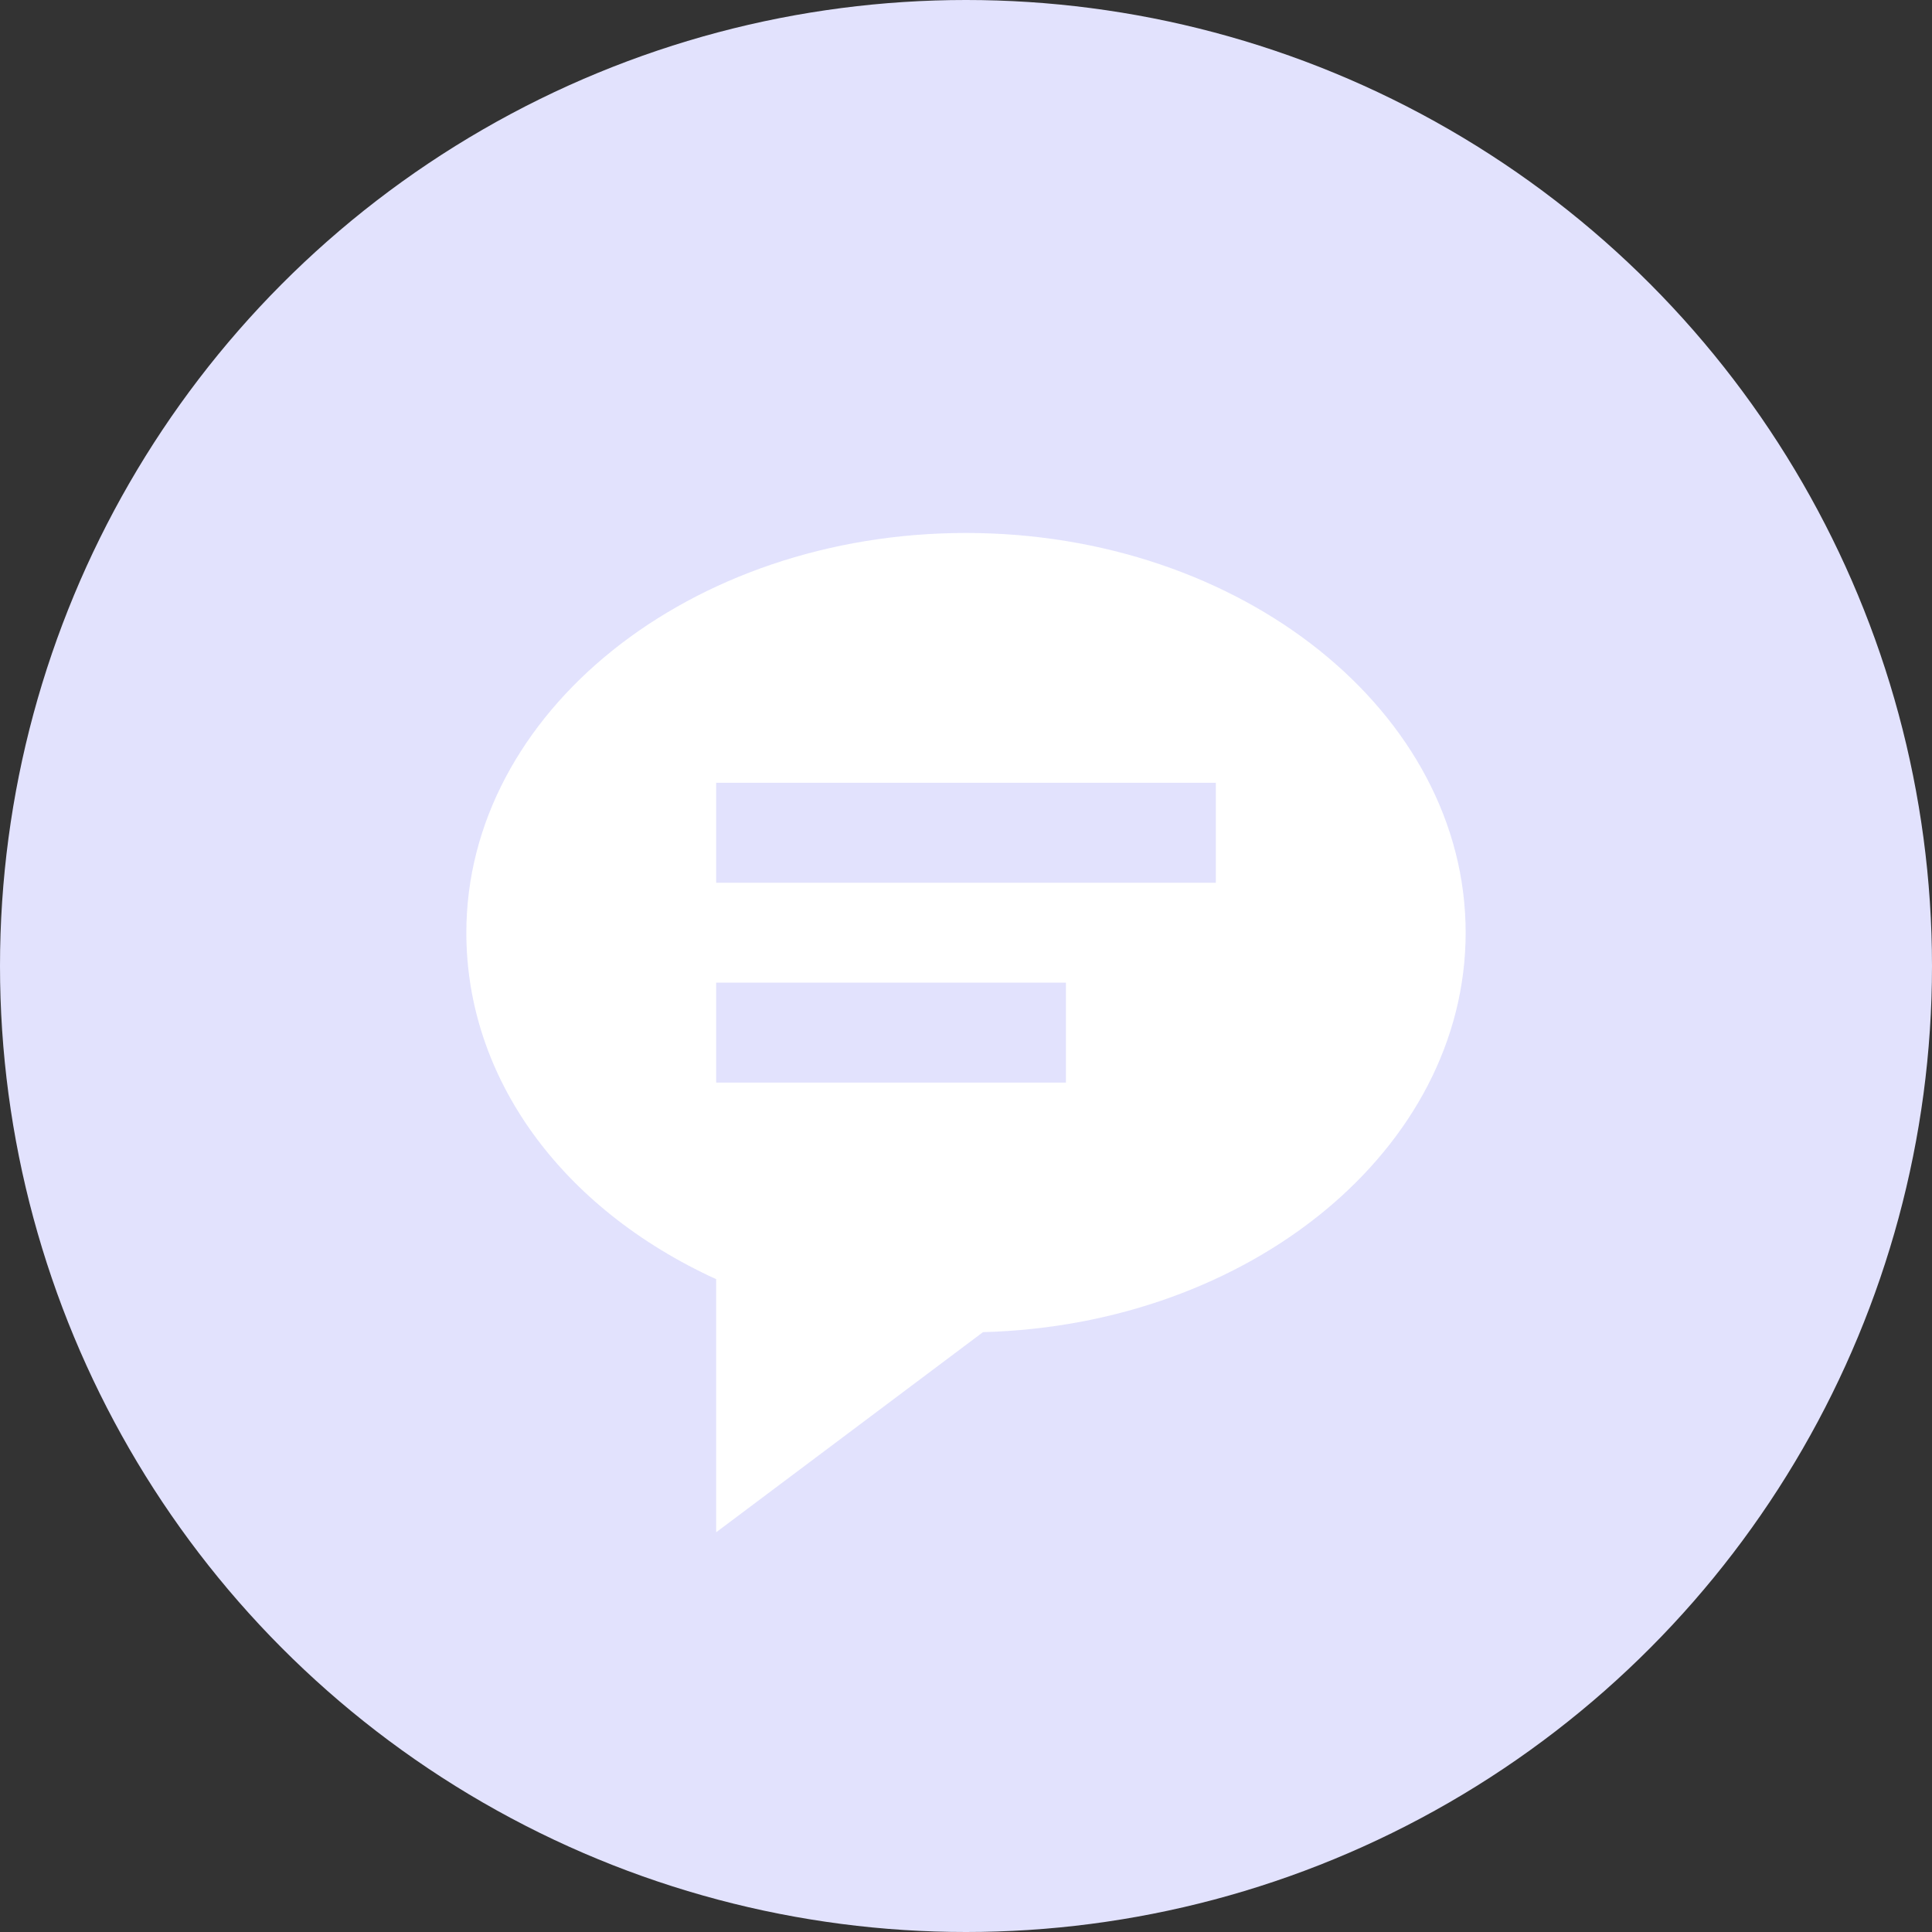 <?xml version="1.0" encoding="UTF-8"?> <svg xmlns="http://www.w3.org/2000/svg" width="29" height="29" viewBox="0 0 29 29" fill="none"><rect x="0" y="0" width="29" height="29" fill="#333333" stroke="none"/> <circle cx="14.5" cy="14.5" r="14.5" fill="#E2E2FD"></circle> <path d="M14.5 8C10.364 8 7 10.692 7 14C7 16.18 8.423 18.136 10.75 19.201V23L14.755 19.996C18.773 19.89 22 17.24 22 14C22 10.692 18.636 8 14.5 8ZM16 16.25H10.75V14.75H16V16.25ZM18.25 13.25H10.75V11.75H18.25V13.25Z" fill="white"></path> </svg> 